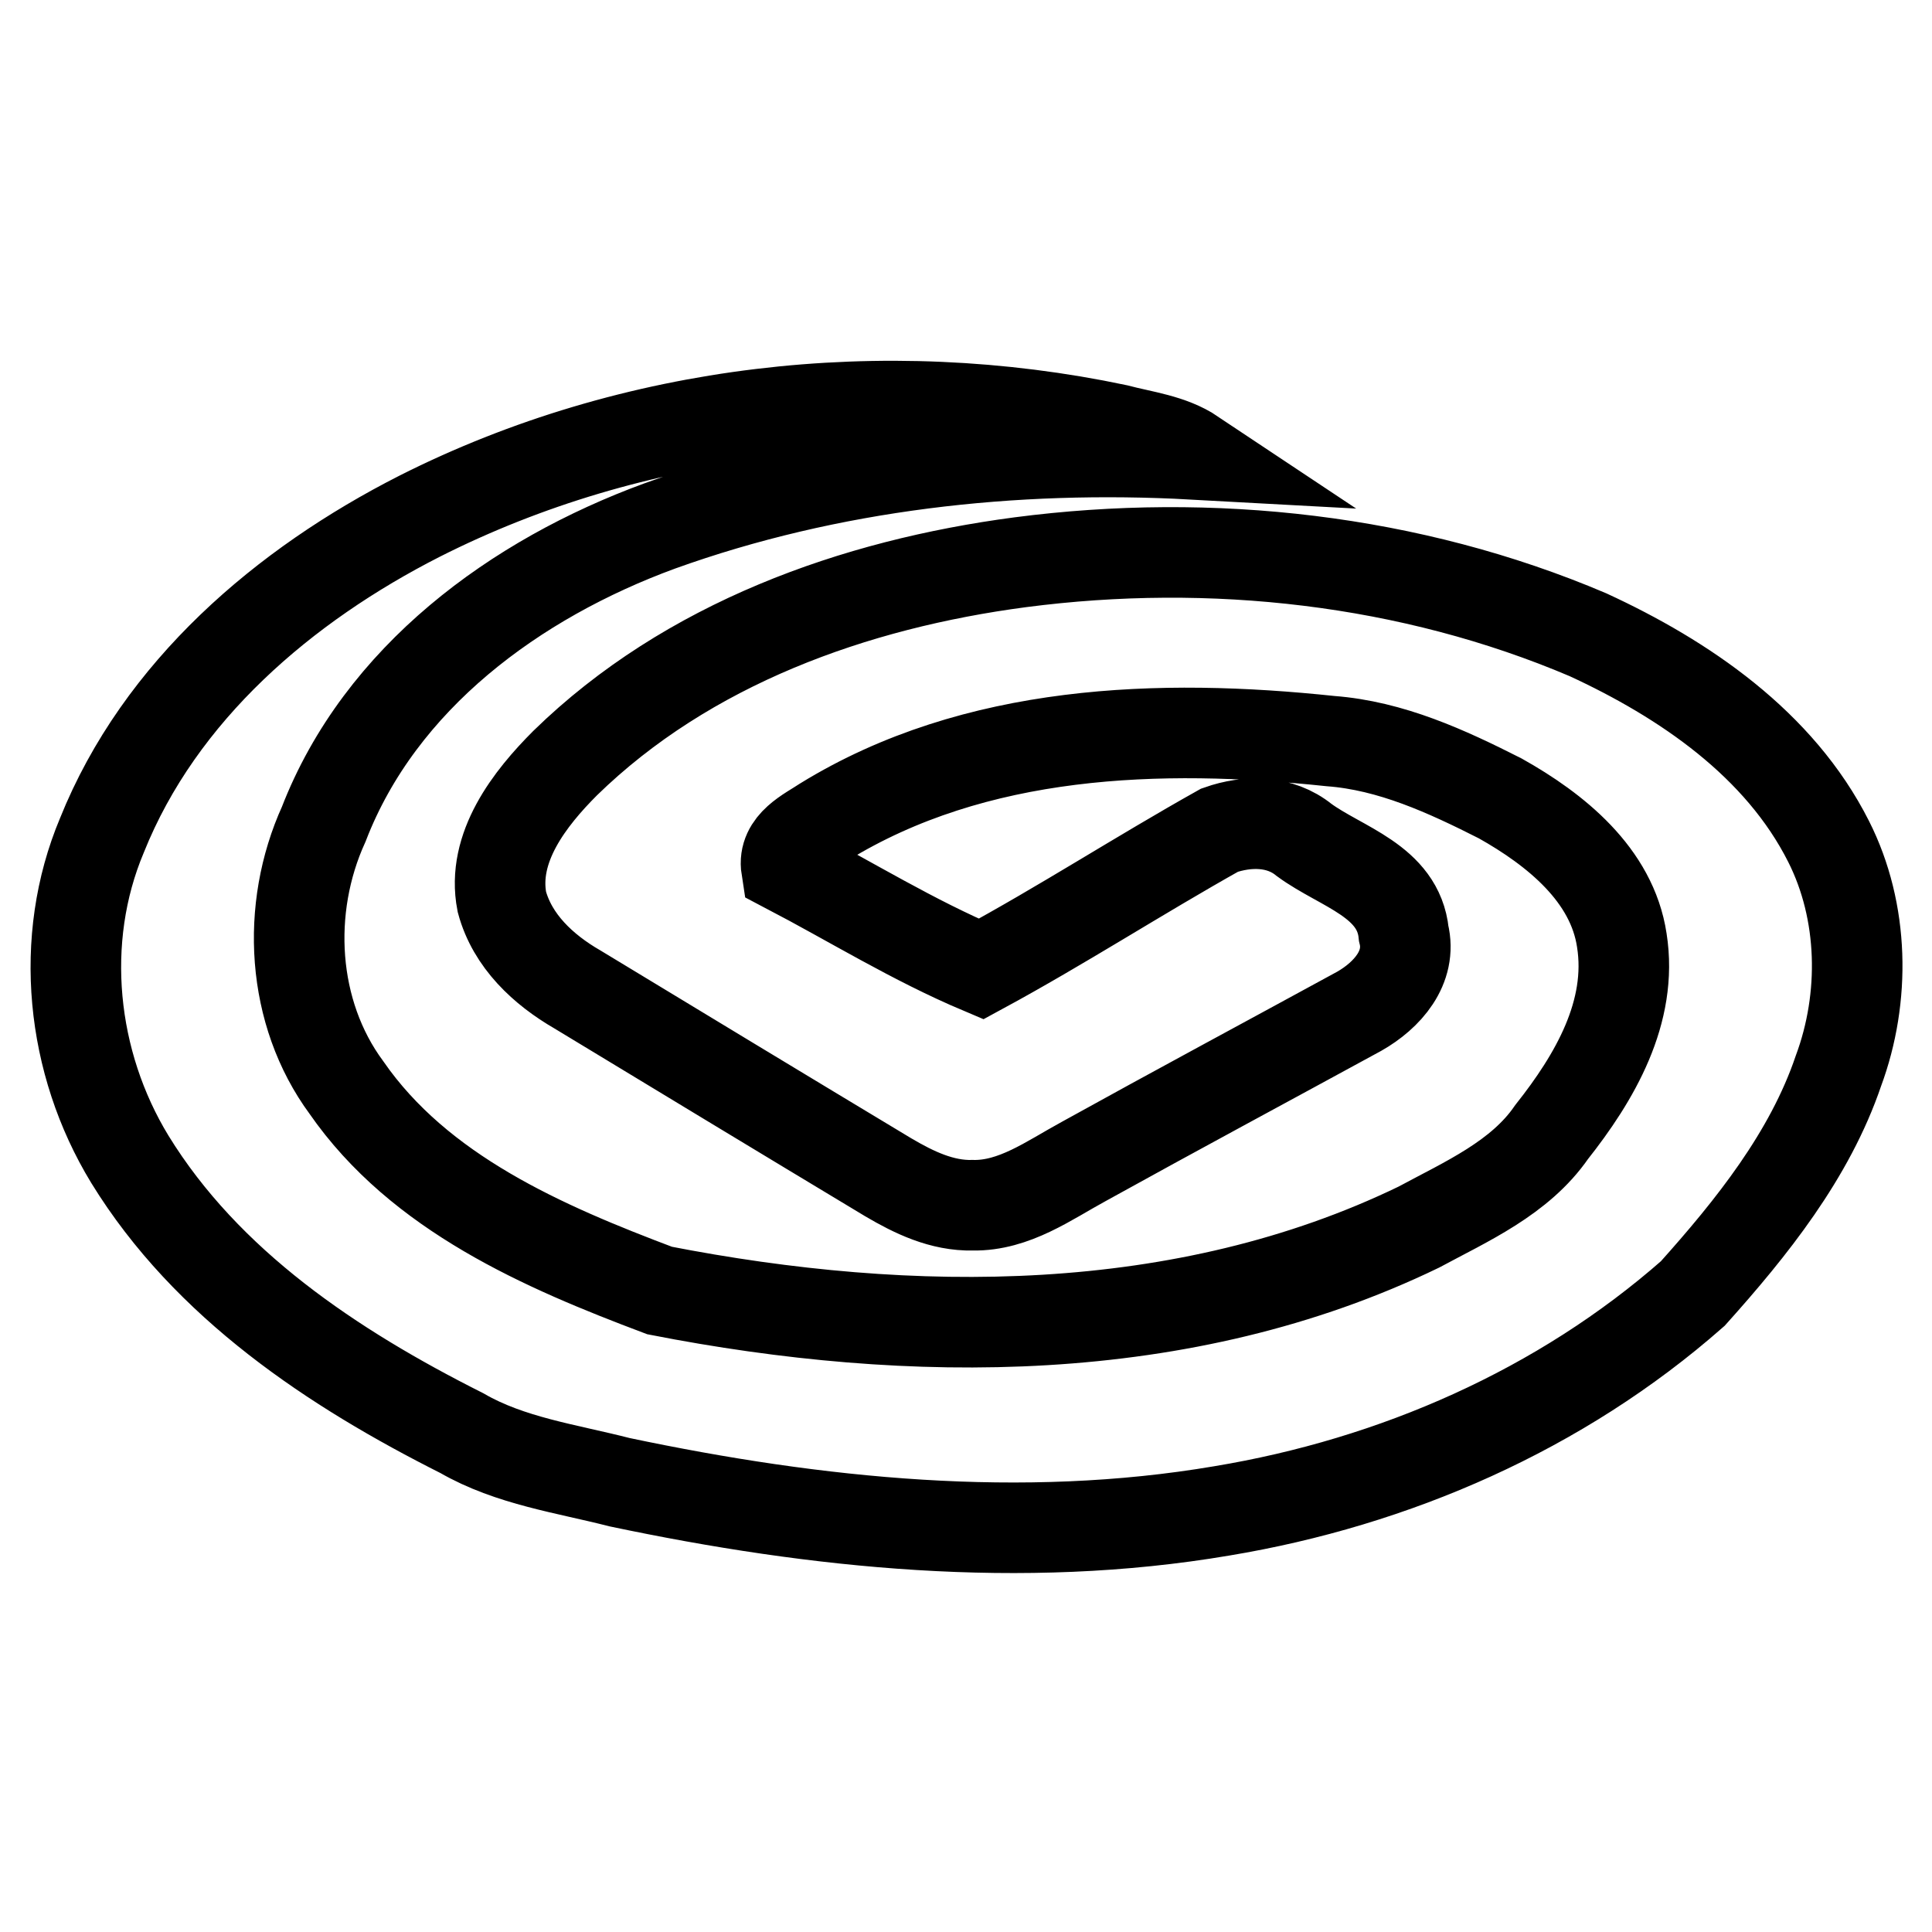 <?xml version="1.0" encoding="utf-8"?>
<!-- Svg Vector Icons : http://www.onlinewebfonts.com/icon -->
<!DOCTYPE svg PUBLIC "-//W3C//DTD SVG 1.1//EN" "http://www.w3.org/Graphics/SVG/1.1/DTD/svg11.dtd">
<svg version="1.1" xmlns="http://www.w3.org/2000/svg" xmlns:xlink="http://www.w3.org/1999/xlink" x="0px" y="0px" viewBox="0 0 256 256" enable-background="new 0 0 256 256" xml:space="preserve">
<g> <path stroke-width="12" fill-opacity="0" stroke="#000000"  d="M55.6,68.4c28.3-14.3,61.6-18,92.4-11.5c3.4,0.9,7.1,1.3,10.1,3.3c-23.8-1.3-48.2,1.4-70.7,9.5 c-19.1,7-37,20.1-44.5,39.5c-5.1,11.2-4.3,25,3,34.9c9.7,14,26.1,21.1,41.5,26.9c33.3,6.5,69.4,6.7,100.6-8.4 c6.3-3.4,13.4-6.5,17.6-12.6c5.7-7.2,10.8-15.9,9.3-25.4c-1.3-8.7-8.8-14.7-16.1-18.8c-7.1-3.6-14.5-7-22.5-7.6 c-22.6-2.4-47.1-1.6-67.1,10.7c-2.1,1.4-5.5,2.9-5,6.1c8.6,4.5,16.8,9.6,25.8,13.4c10.7-5.8,20.9-12.4,31.6-18.4 c3.7-1.3,8-1.3,11.2,1.3c4.9,3.6,12.5,5.4,13.2,12.4c1.1,4.5-2.2,8.2-5.9,10.3c-12.1,6.6-24.4,13.2-36.5,19.9 c-4.6,2.5-9.2,5.9-14.7,5.8c-4.1,0.1-7.8-1.7-11.2-3.7c-13.8-8.3-27.5-16.6-41.2-24.9c-4.5-2.6-8.6-6.4-10-11.6 c-1.4-7.2,3.7-13.7,8.4-18.4c16.2-15.8,38.3-23.7,60.3-26.6c25.3-3.3,51.7-0.4,75.2,9.6c12.8,5.9,25.4,14.5,31.9,27.4 c4.7,9.3,4.9,20.7,1.3,30.4c-3.8,11.2-11.5,20.8-19.3,29.5c-17.5,15.4-39.5,25-62.4,28.8c-26.5,4.5-53.7,1.7-79.8-3.8 c-7-1.8-14.5-2.8-20.9-6.5c-17.1-8.6-33.8-19.7-44-36.3c-7.8-12.8-9.5-29.1-3.7-42.9C21.2,91.5,37.7,77.5,55.6,68.4z"/></g>
</svg>